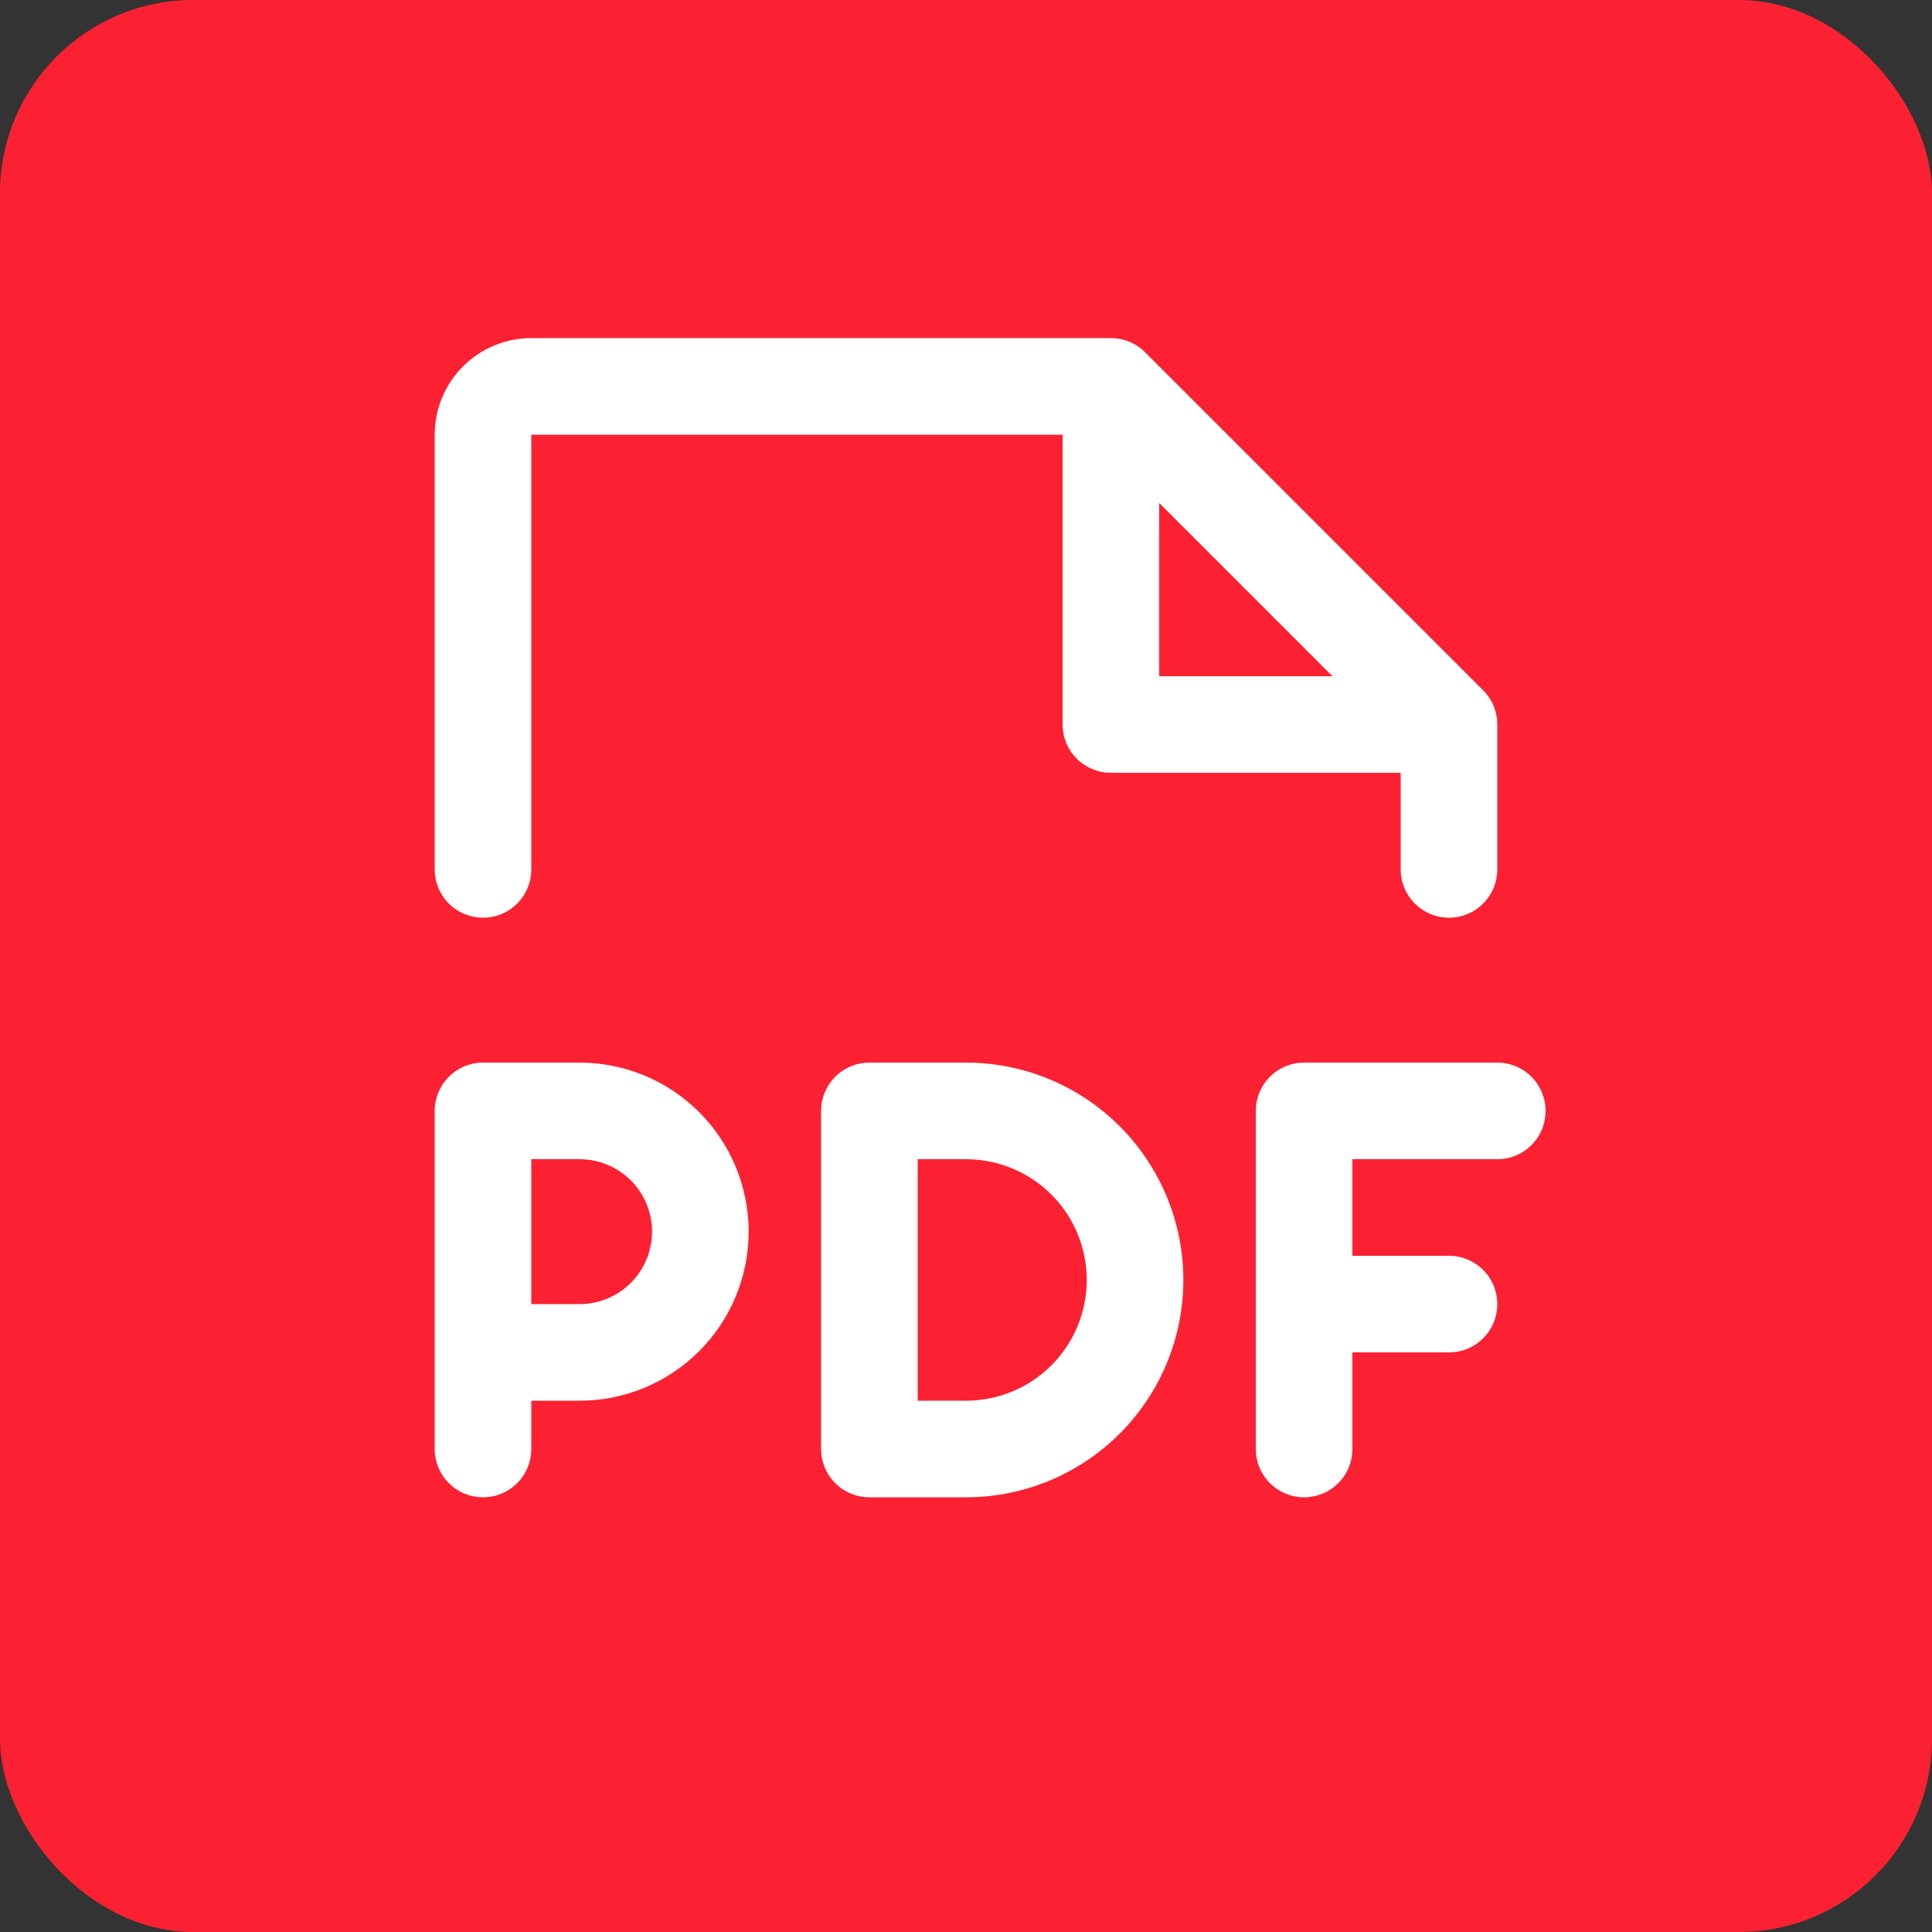 <svg width="40" height="40" viewBox="0 0 40 40" fill="none" xmlns="http://www.w3.org/2000/svg">
<rect x="0" y="0" width="40" height="40" fill="#333333" stroke="none"/>
<rect width="40" height="40" rx="4" fill="#FC2132"/>
<path d="M32 23C32 23.265 31.895 23.52 31.707 23.707C31.52 23.895 31.265 24 31 24H28V26H30C30.265 26 30.52 26.105 30.707 26.293C30.895 26.48 31 26.735 31 27C31 27.265 30.895 27.52 30.707 27.707C30.52 27.895 30.265 28 30 28H28V30C28 30.265 27.895 30.52 27.707 30.707C27.52 30.895 27.265 31 27 31C26.735 31 26.48 30.895 26.293 30.707C26.105 30.52 26 30.265 26 30V23C26 22.735 26.105 22.48 26.293 22.293C26.48 22.105 26.735 22 27 22H31C31.265 22 31.52 22.105 31.707 22.293C31.895 22.48 32 22.735 32 23ZM15.5 25.5C15.5 26.428 15.131 27.319 14.475 27.975C13.819 28.631 12.928 29 12 29H11V30C11 30.265 10.895 30.52 10.707 30.707C10.52 30.895 10.265 31 10 31C9.735 31 9.48 30.895 9.293 30.707C9.105 30.52 9 30.265 9 30V23C9 22.735 9.105 22.48 9.293 22.293C9.48 22.105 9.735 22 10 22H12C12.928 22 13.819 22.369 14.475 23.025C15.131 23.681 15.5 24.572 15.5 25.5ZM13.5 25.5C13.5 25.102 13.342 24.721 13.061 24.439C12.779 24.158 12.398 24 12 24H11V27H12C12.398 27 12.779 26.842 13.061 26.561C13.342 26.279 13.5 25.898 13.5 25.5ZM24.5 26.5C24.5 27.694 24.026 28.838 23.182 29.682C22.338 30.526 21.194 31 20 31H18C17.735 31 17.48 30.895 17.293 30.707C17.105 30.52 17 30.265 17 30V23C17 22.735 17.105 22.48 17.293 22.293C17.48 22.105 17.735 22 18 22H20C21.194 22 22.338 22.474 23.182 23.318C24.026 24.162 24.5 25.306 24.5 26.5ZM22.5 26.5C22.5 25.837 22.237 25.201 21.768 24.732C21.299 24.263 20.663 24 20 24H19V29H20C20.663 29 21.299 28.737 21.768 28.268C22.237 27.799 22.5 27.163 22.5 26.5ZM9 18V9C9 8.47 9.211 7.961 9.586 7.586C9.961 7.211 10.47 7 11 7H23C23.131 7 23.262 7.026 23.383 7.076C23.504 7.126 23.615 7.2 23.707 7.293L30.707 14.293C30.8 14.385 30.874 14.496 30.924 14.617C30.974 14.739 31 14.869 31 15V18C31 18.265 30.895 18.52 30.707 18.707C30.52 18.895 30.265 19 30 19C29.735 19 29.48 18.895 29.293 18.707C29.105 18.52 29 18.265 29 18V16H23C22.735 16 22.48 15.895 22.293 15.707C22.105 15.52 22 15.265 22 15V9H11V18C11 18.265 10.895 18.52 10.707 18.707C10.52 18.895 10.265 19 10 19C9.735 19 9.48 18.895 9.293 18.707C9.105 18.52 9 18.265 9 18ZM24 14H27.586L24 10.414V14Z" fill="white"/>
</svg>
